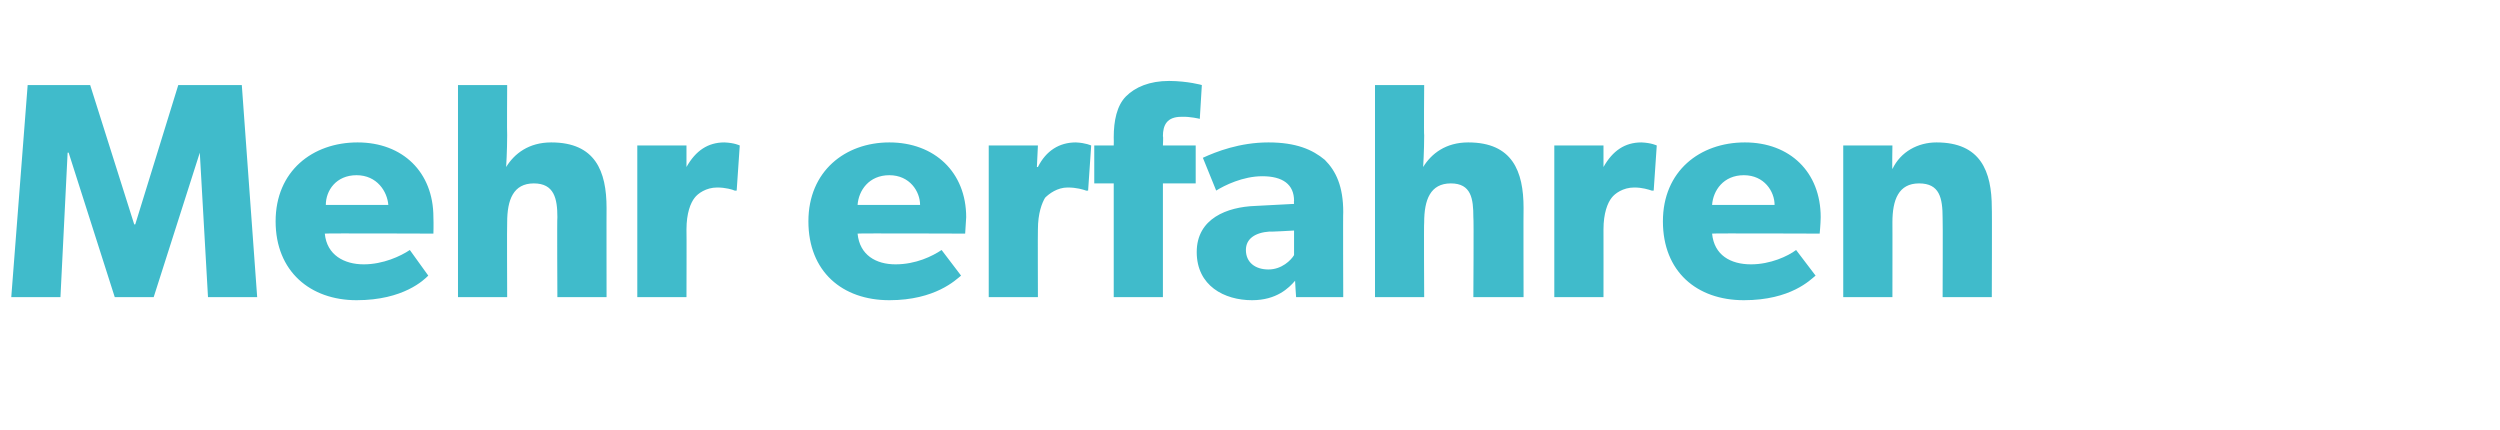 <?xml version="1.0" standalone="no"?><!DOCTYPE svg PUBLIC "-//W3C//DTD SVG 1.1//EN" "http://www.w3.org/Graphics/SVG/1.1/DTD/svg11.dtd"><svg xmlns="http://www.w3.org/2000/svg" version="1.1" width="244px" height="42px" viewBox="0 -5 244 42" style="top:-5px">  <desc>Mehr erfahren</desc>  <defs/>  <g id="Polygon62207">    <path d="M 8.8 3.3 L 13.1 16.9 L 13.2 16.9 L 17.4 3.3 L 23.6 3.3 L 25.1 24 L 20.3 24 L 19.5 9.9 L 19.5 9.9 L 15 24 L 11.2 24 L 6.7 9.9 L 6.6 9.9 L 5.9 24 L 1.1 24 L 2.7 3.3 L 8.8 3.3 Z M 34.8 24.3 C 30.3 24.3 26.9 21.5 26.9 16.6 C 26.9 11.7 30.5 8.9 34.9 8.9 C 39.3 8.9 42.3 11.8 42.3 16.2 C 42.33 16.89 42.3 17.8 42.3 17.8 C 42.3 17.8 31.74 17.76 31.7 17.8 C 31.9 19.9 33.6 20.8 35.5 20.8 C 37.4 20.8 39.1 20 40 19.4 C 40 19.4 41.8 21.9 41.8 21.9 C 41.4 22.3 39.4 24.3 34.8 24.3 Z M 34.8 12.1 C 32.8 12.1 31.8 13.6 31.8 15 C 31.8 15 37.9 15 37.9 15 C 37.8 13.7 36.8 12.1 34.8 12.1 Z M 49.5 3.3 C 49.5 3.3 49.47 8.22 49.5 8.2 C 49.5 9.7 49.4 11.3 49.4 11.3 C 50.2 10 51.6 8.9 53.8 8.9 C 58.1 8.9 59.2 11.7 59.2 15.3 C 59.19 15.27 59.2 24 59.2 24 L 54.4 24 C 54.4 24 54.36 16.23 54.4 16.2 C 54.4 14.4 54.1 12.9 52.1 12.9 C 50.1 12.9 49.5 14.5 49.5 16.7 C 49.47 16.74 49.5 24 49.5 24 L 44.7 24 L 44.7 3.3 L 49.5 3.3 Z M 67 9.2 L 67 11.3 C 67 11.3 67.05 11.31 67 11.3 C 67.9 9.7 69.1 8.9 70.7 8.9 C 71.7 8.94 72.2 9.2 72.2 9.2 L 71.9 13.6 C 71.9 13.6 71.73 13.62 71.7 13.6 C 71.5 13.5 70.8 13.3 70 13.3 C 68.9 13.3 68.1 13.9 67.8 14.3 C 67.4 14.8 67 15.8 67 17.4 C 67.02 17.43 67 24 67 24 L 62.2 24 L 62.2 9.2 L 67 9.2 Z M 86.8 24.3 C 82.2 24.3 78.9 21.5 78.9 16.6 C 78.9 11.7 82.5 8.9 86.8 8.9 C 91.2 8.9 94.3 11.8 94.3 16.2 C 94.26 16.89 94.2 17.8 94.2 17.8 C 94.2 17.8 83.67 17.76 83.7 17.8 C 83.9 19.9 85.5 20.8 87.4 20.8 C 89.4 20.8 91 20 91.9 19.4 C 91.9 19.4 93.8 21.9 93.8 21.9 C 93.3 22.3 91.3 24.3 86.8 24.3 Z M 86.8 12.1 C 84.8 12.1 83.8 13.6 83.7 15 C 83.7 15 89.8 15 89.8 15 C 89.8 13.7 88.8 12.1 86.8 12.1 Z M 101.3 9.2 L 101.2 11.3 C 101.2 11.3 101.31 11.31 101.3 11.3 C 102.1 9.7 103.4 8.9 105 8.9 C 105.96 8.94 106.5 9.2 106.5 9.2 L 106.2 13.6 C 106.2 13.6 105.99 13.62 106 13.6 C 105.7 13.5 105.1 13.3 104.2 13.3 C 103.2 13.3 102.4 13.9 102 14.3 C 101.7 14.8 101.3 15.8 101.3 17.4 C 101.28 17.43 101.3 24 101.3 24 L 96.5 24 L 96.5 9.2 L 101.3 9.2 Z M 106.8 12.9 L 106.8 9.2 L 108.7 9.2 C 108.7 9.2 108.72 8.43 108.7 8.4 C 108.7 6.8 109 5.3 109.9 4.4 C 110.8 3.5 112.2 2.9 114.1 2.9 C 115.95 2.91 117.3 3.3 117.3 3.3 L 117.1 6.6 C 117.1 6.6 116.16 6.36 115.3 6.4 C 113.9 6.4 113.5 7.2 113.5 8.3 C 113.55 8.28 113.5 9.2 113.5 9.2 L 116.7 9.2 L 116.7 12.9 L 113.5 12.9 L 113.5 24 L 108.7 24 L 108.7 12.9 L 106.8 12.9 Z M 122.2 24.3 C 119.5 24.3 116.8 22.9 116.8 19.6 C 116.8 16.3 119.8 15.2 122.5 15.1 C 122.55 15.09 126.3 14.9 126.3 14.9 C 126.3 14.9 126.27 14.61 126.3 14.6 C 126.3 13 125.2 12.2 123.2 12.2 C 121.3 12.2 119.5 13.1 118.7 13.6 C 118.7 13.6 117.4 10.4 117.4 10.4 C 118.7 9.8 121 8.9 123.8 8.9 C 126.5 8.9 128.1 9.6 129.3 10.6 C 130.4 11.7 131.1 13.2 131.1 15.7 C 131.07 15.66 131.1 24 131.1 24 L 126.5 24 C 126.5 24 126.39 22.44 126.4 22.4 C 125.8 23.1 124.6 24.3 122.2 24.3 Z M 121.6 19.4 C 121.6 20.6 122.5 21.3 123.8 21.3 C 125.1 21.3 126 20.4 126.3 19.9 C 126.3 19.92 126.3 17.5 126.3 17.5 C 126.3 17.5 123.93 17.64 123.9 17.6 C 122.5 17.7 121.6 18.3 121.6 19.4 Z M 139 3.3 C 139 3.3 138.96 8.22 139 8.2 C 139 9.7 138.9 11.3 138.9 11.3 C 139.7 10 141.1 8.9 143.3 8.9 C 147.6 8.9 148.7 11.7 148.7 15.3 C 148.68 15.27 148.7 24 148.7 24 L 143.8 24 C 143.8 24 143.85 16.23 143.8 16.2 C 143.8 14.4 143.6 12.9 141.6 12.9 C 139.6 12.9 139 14.5 139 16.7 C 138.96 16.74 139 24 139 24 L 134.2 24 L 134.2 3.3 L 139 3.3 Z M 156.5 9.2 L 156.5 11.3 C 156.5 11.3 156.54 11.31 156.5 11.3 C 157.4 9.7 158.6 8.9 160.2 8.9 C 161.19 8.94 161.7 9.2 161.7 9.2 L 161.4 13.6 C 161.4 13.6 161.22 13.62 161.2 13.6 C 160.9 13.5 160.3 13.3 159.5 13.3 C 158.4 13.3 157.6 13.9 157.3 14.3 C 156.9 14.8 156.5 15.8 156.5 17.4 C 156.51 17.43 156.5 24 156.5 24 L 151.7 24 L 151.7 9.2 L 156.5 9.2 Z M 170.2 24.3 C 165.6 24.3 162.3 21.5 162.3 16.6 C 162.3 11.7 165.9 8.9 170.3 8.9 C 174.7 8.9 177.7 11.8 177.7 16.2 C 177.69 16.89 177.6 17.8 177.6 17.8 C 177.6 17.8 167.1 17.76 167.1 17.8 C 167.3 19.9 168.9 20.8 170.9 20.8 C 172.8 20.8 174.5 20 175.3 19.4 C 175.3 19.4 177.2 21.9 177.2 21.9 C 176.7 22.3 174.8 24.3 170.2 24.3 Z M 170.2 12.1 C 168.2 12.1 167.2 13.6 167.1 15 C 167.1 15 173.2 15 173.2 15 C 173.2 13.7 172.2 12.1 170.2 12.1 Z M 184.7 9.2 C 184.7 9.2 184.66 11.49 184.7 11.5 C 185.5 9.8 187.2 8.9 189 8.9 C 193.3 8.9 194.4 11.7 194.4 15.3 C 194.43 15.27 194.4 24 194.4 24 L 189.6 24 C 189.6 24 189.63 16.29 189.6 16.3 C 189.6 14.3 189.3 12.9 187.3 12.9 C 185.3 12.9 184.7 14.5 184.7 16.7 C 184.71 16.68 184.7 24 184.7 24 L 179.9 24 L 179.9 9.2 L 184.7 9.2 Z " stroke="none" fill="#40bbcb"/>  </g></svg>